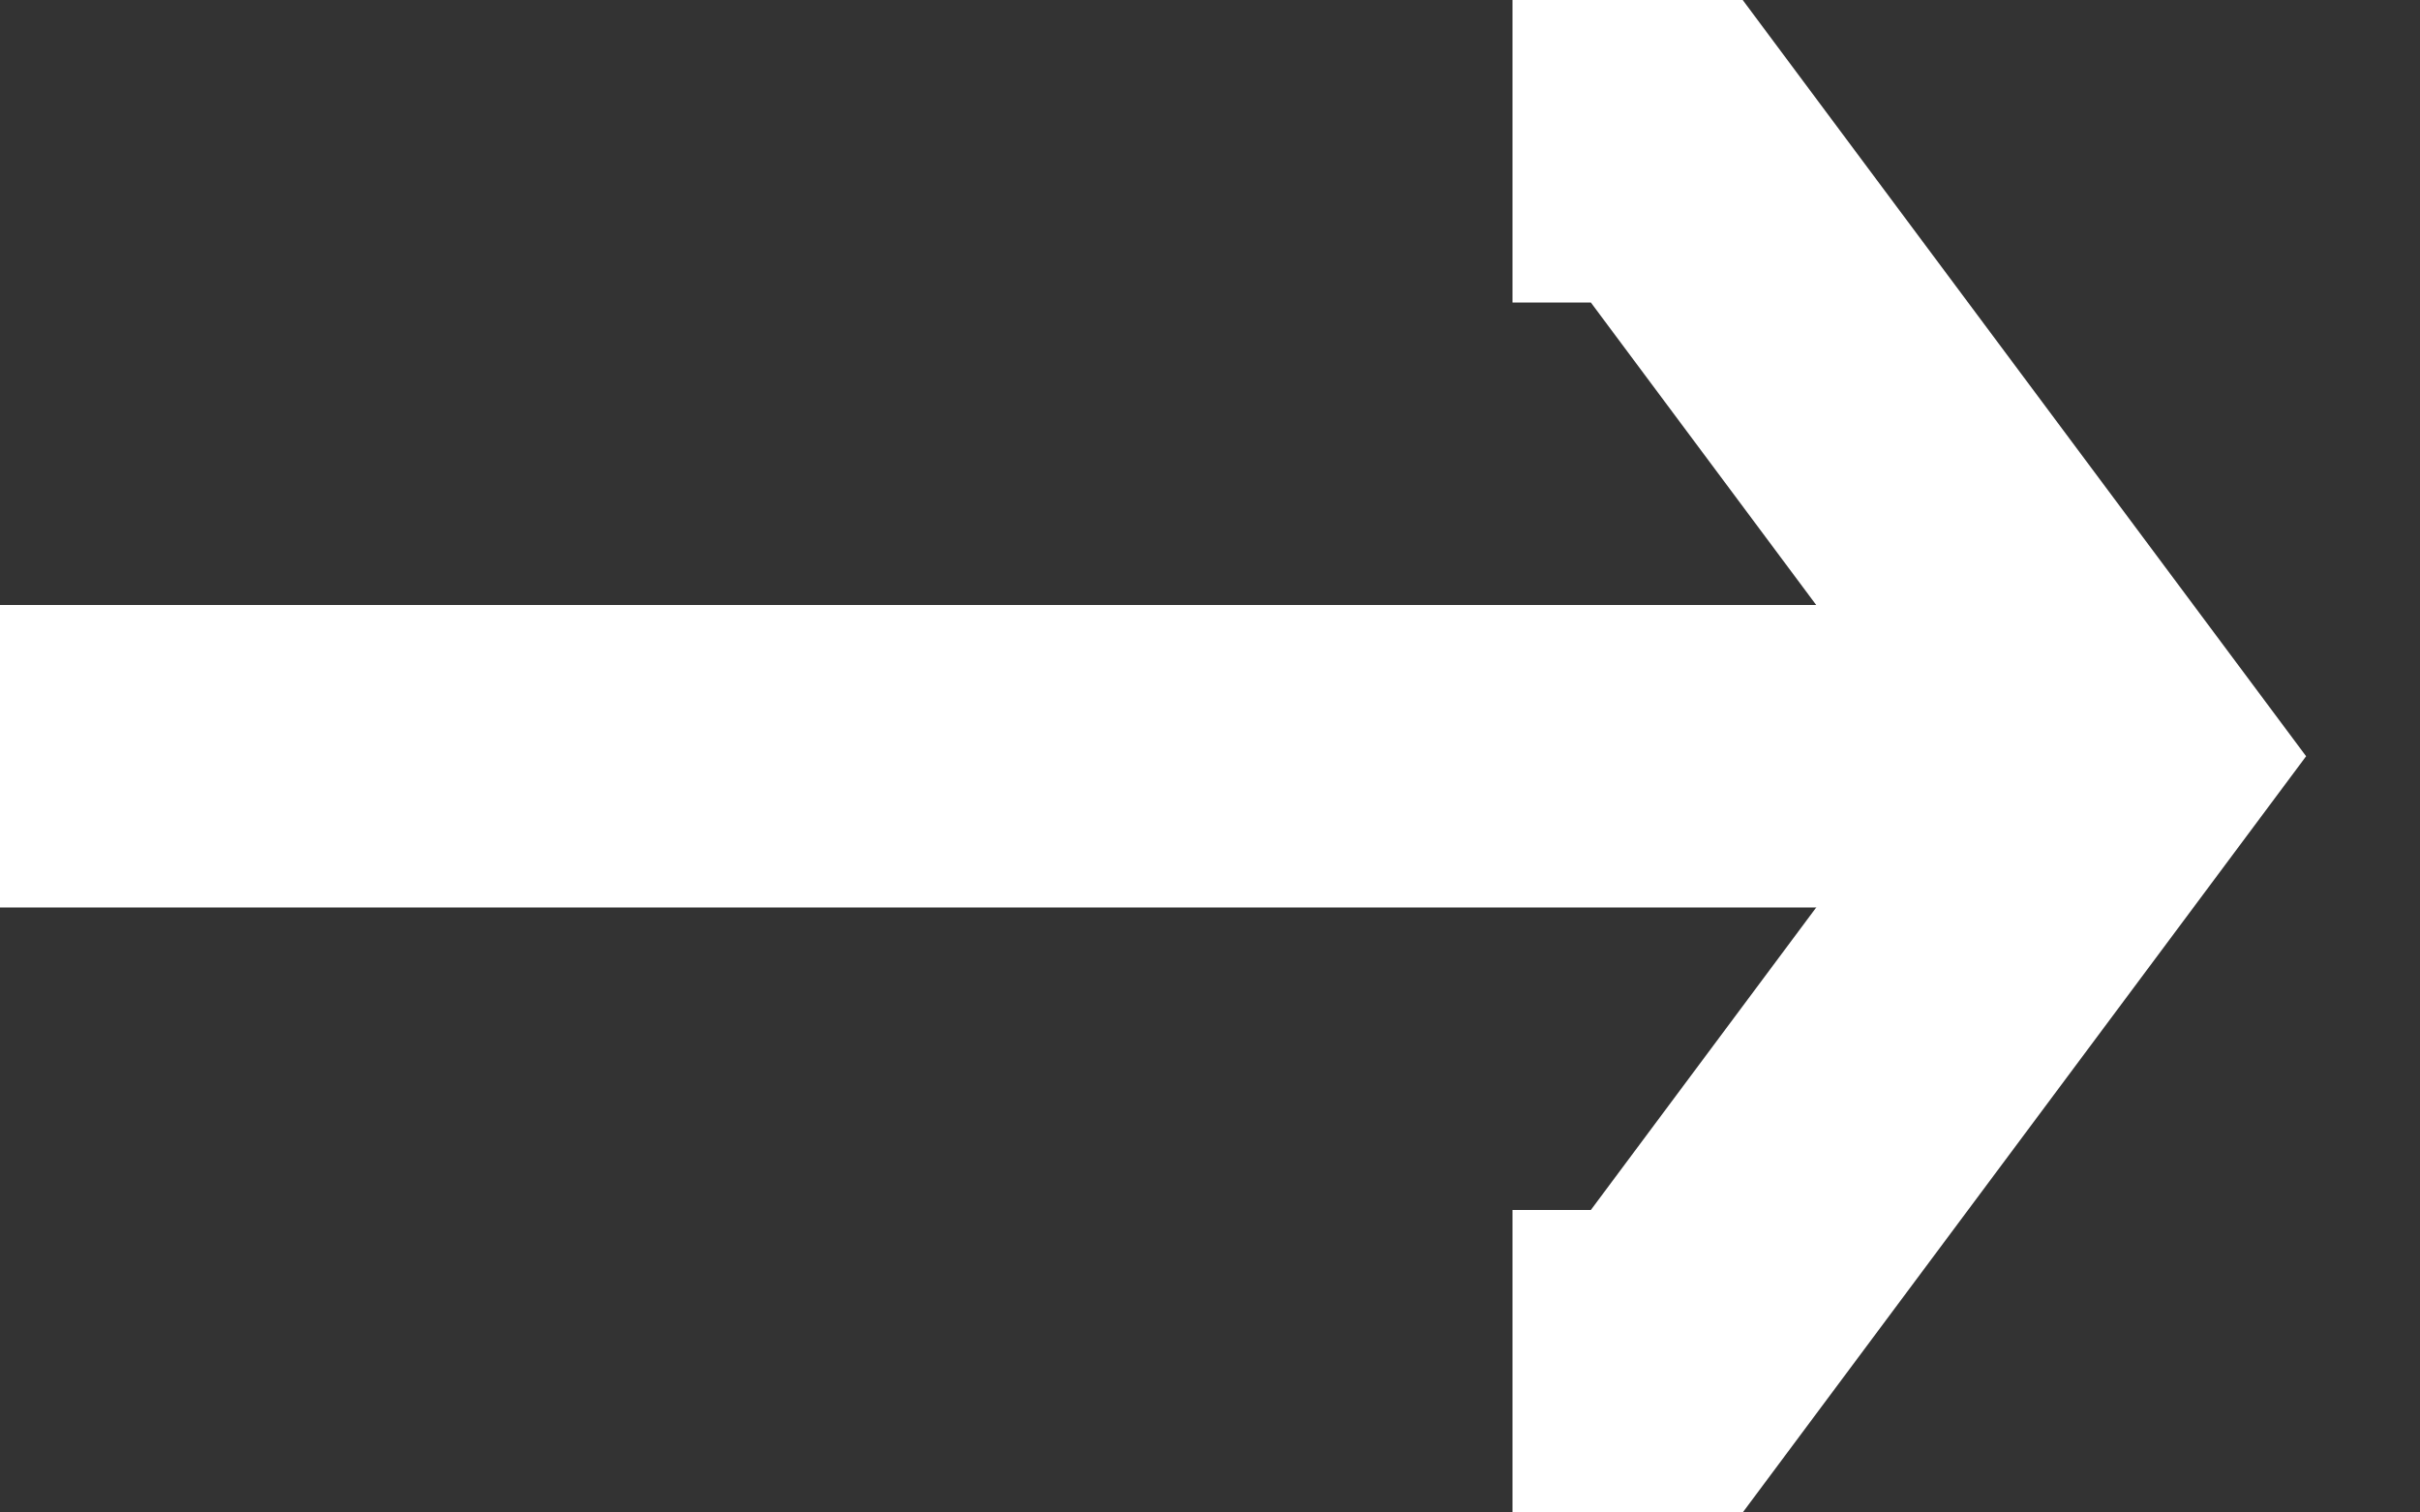 <svg width="16" height="10" viewBox="0 0 16 10" fill="none" xmlns="http://www.w3.org/2000/svg">
<rect x="0" y="0" width="16" height="10" fill="#333333" stroke="none"/>
<path d="M10 1L11.02 1L14 5L11.02 9L10 9" stroke="white" stroke-width="2" stroke-miterlimit="10"/>
<path d="M13 5H0" stroke="white" stroke-width="2" stroke-miterlimit="10"/>
</svg>

